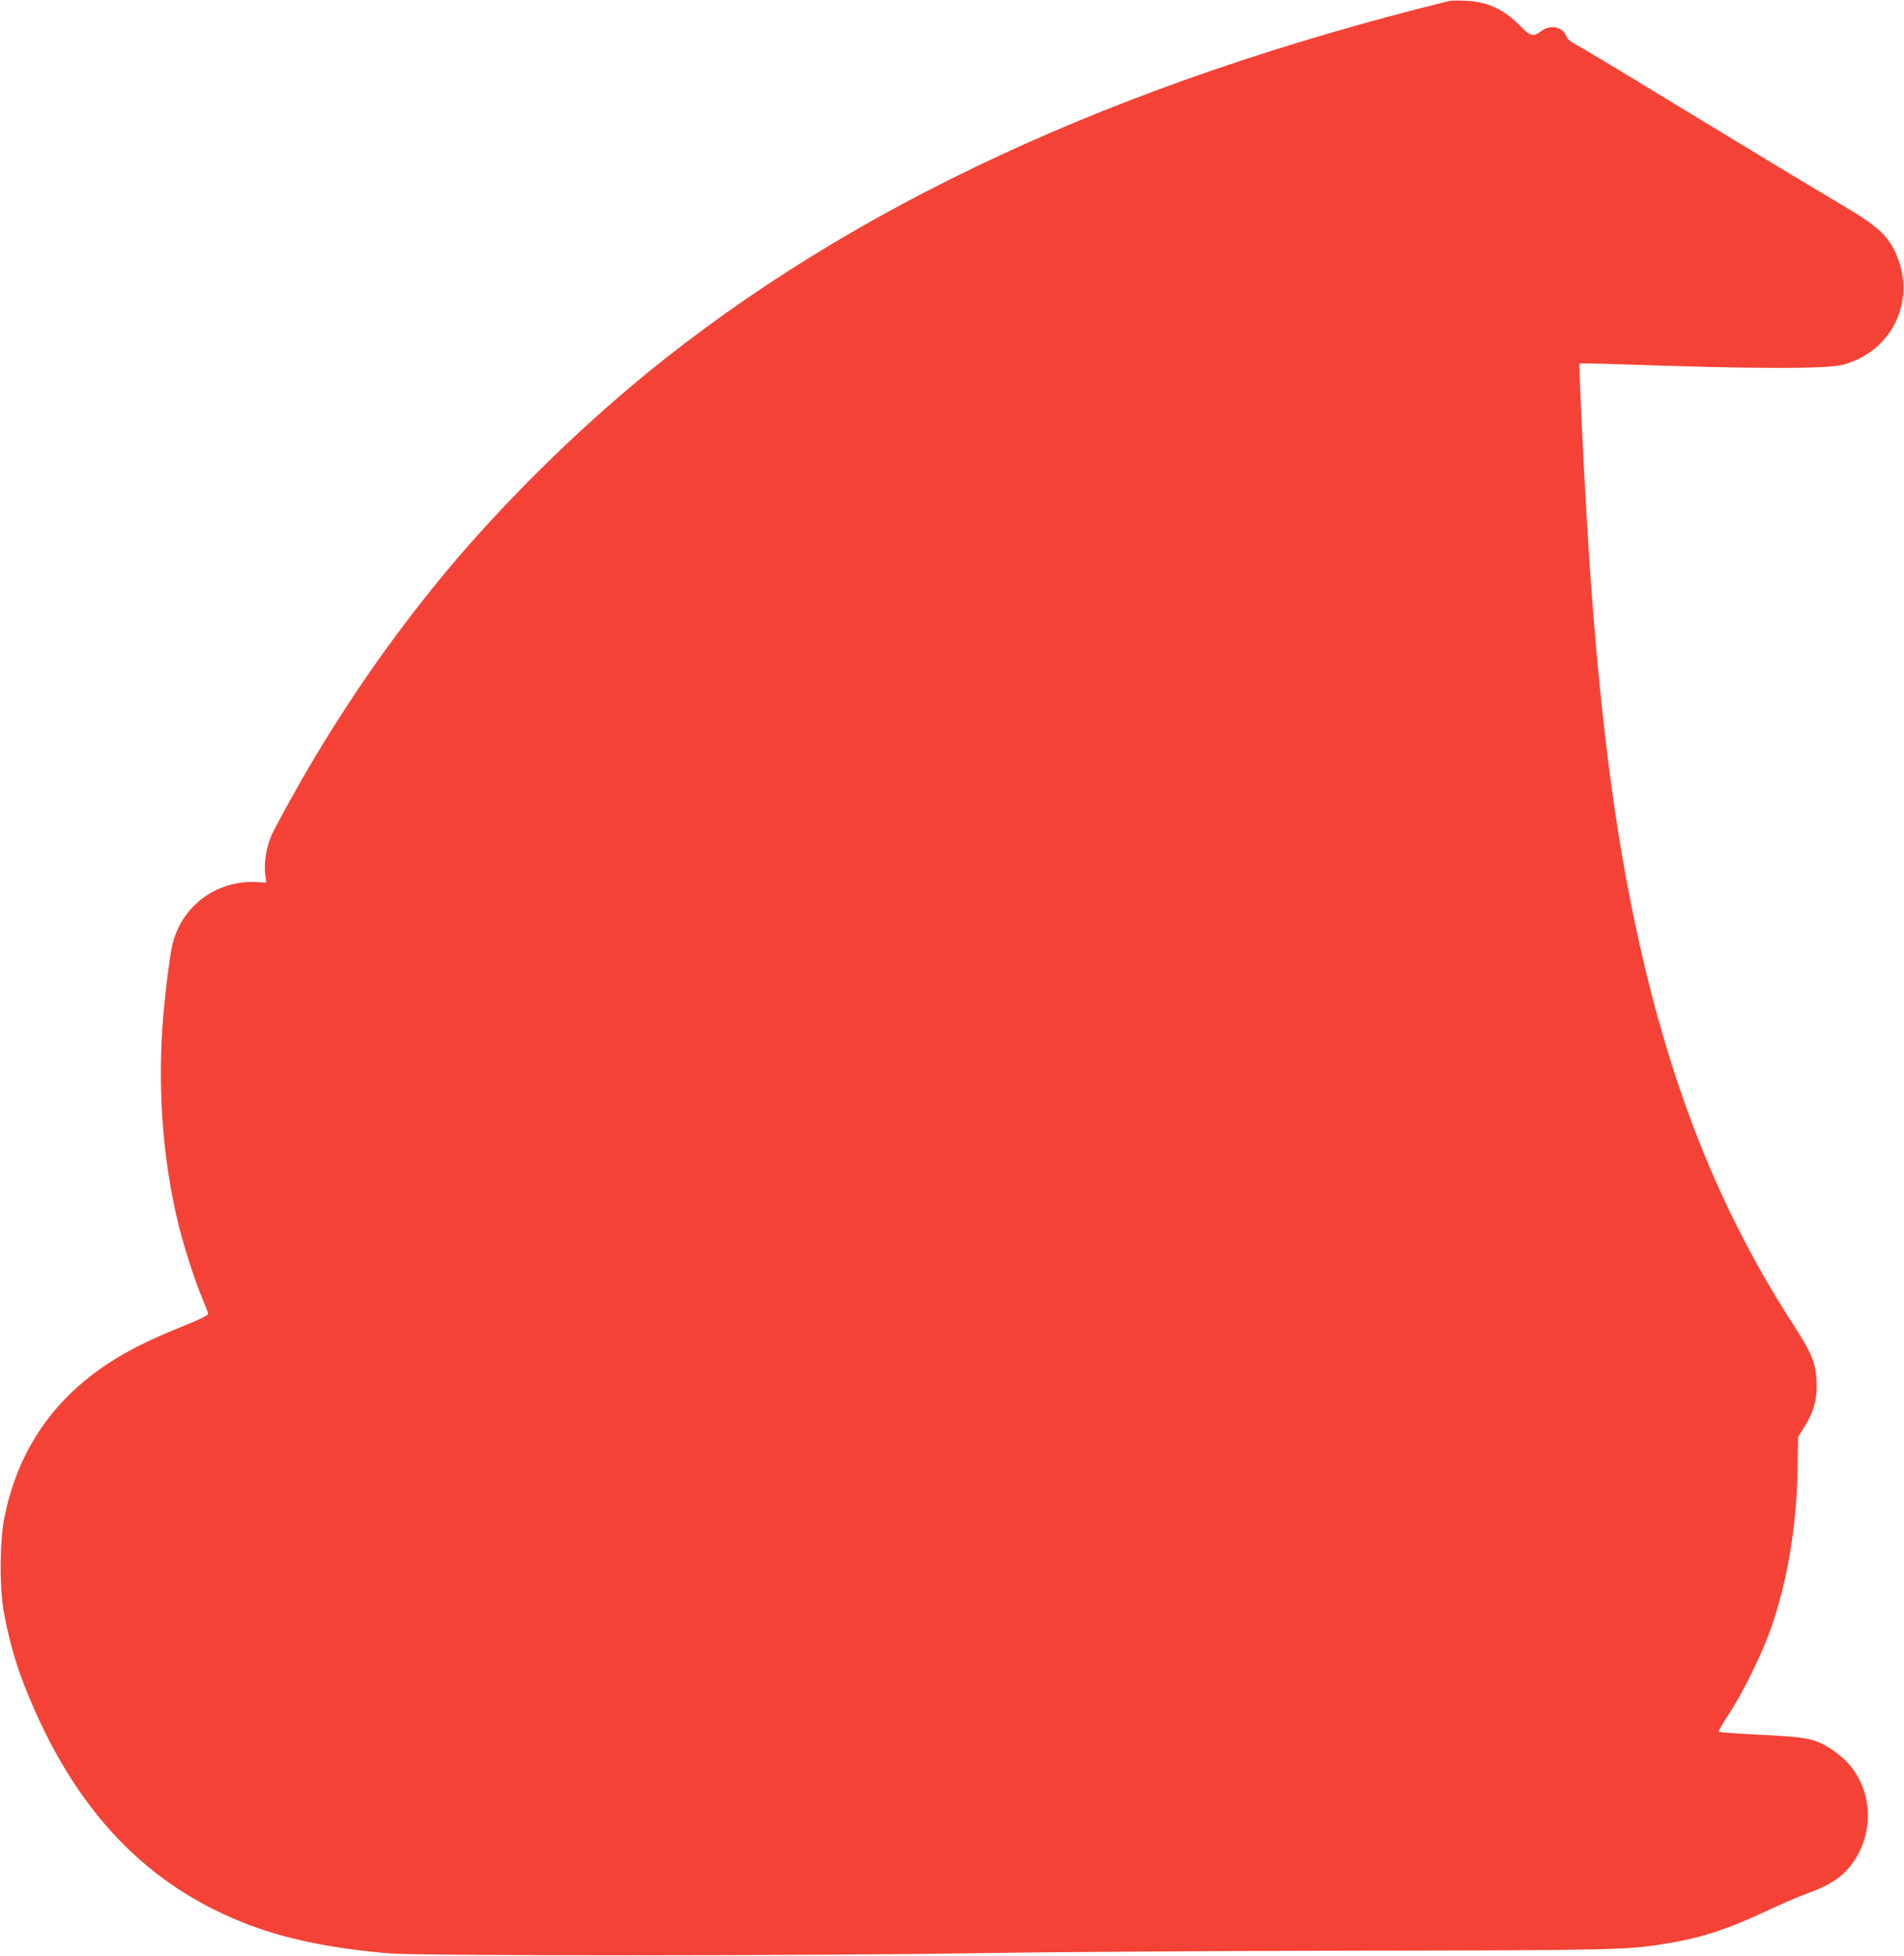 <?xml version="1.0" standalone="no"?>
<!DOCTYPE svg PUBLIC "-//W3C//DTD SVG 20010904//EN"
 "http://www.w3.org/TR/2001/REC-SVG-20010904/DTD/svg10.dtd">
<svg version="1.0" xmlns="http://www.w3.org/2000/svg"
 width="1246pt" height="1280pt" viewBox="0 0 1246 1280"
 preserveAspectRatio="xMidYMid meet">
<g transform="translate(0,1280) scale(0.1,-0.1)"
fill="#f44336" stroke="none">
<path d="M9485 12794 c-2181 -539 -3919 -1346 -5260 -2443 -459 -376 -934
-845 -1301 -1286 -314 -377 -590 -766 -851 -1199 -107 -177 -273 -476 -300
-541 -30 -72 -45 -167 -38 -239 l7 -61 -61 3 c-269 15 -502 -163 -556 -424
-16 -78 -40 -268 -54 -424 -44 -476 -8 -971 100 -1405 37 -148 110 -372 155
-476 18 -43 34 -85 36 -94 2 -11 -41 -33 -167 -84 -93 -37 -222 -94 -284 -126
-488 -245 -782 -620 -883 -1128 -29 -145 -32 -435 -6 -597 23 -139 69 -316
114 -437 307 -821 778 -1344 1454 -1613 263 -105 568 -169 960 -202 205 -17
2811 -16 3865 2 413 7 1502 14 2420 16 1686 2 1800 5 2030 40 259 40 428 94
705 224 85 40 200 90 256 110 162 59 242 115 309 216 136 205 113 480 -53 649
-53 53 -127 104 -188 128 -67 26 -147 35 -399 47 -132 7 -243 15 -247 18 -4 4
25 54 63 112 88 132 214 386 273 550 113 317 175 687 180 1077 l3 191 34 54
c71 110 95 201 86 326 -7 108 -36 175 -147 347 -465 718 -778 1483 -999 2445
-174 756 -284 1622 -355 2800 -23 377 -55 1041 -50 1050 1 3 85 2 186 -1 948
-34 1431 -35 1542 -5 329 91 485 438 334 746 -50 103 -126 170 -328 289 -216
128 -554 332 -1215 734 -280 171 -529 320 -552 331 -25 13 -46 31 -52 48 -23
62 -105 80 -164 35 -52 -40 -72 -35 -136 31 -111 112 -215 161 -361 167 -47 2
-94 2 -105 -1z"/>
</g>
</svg>
